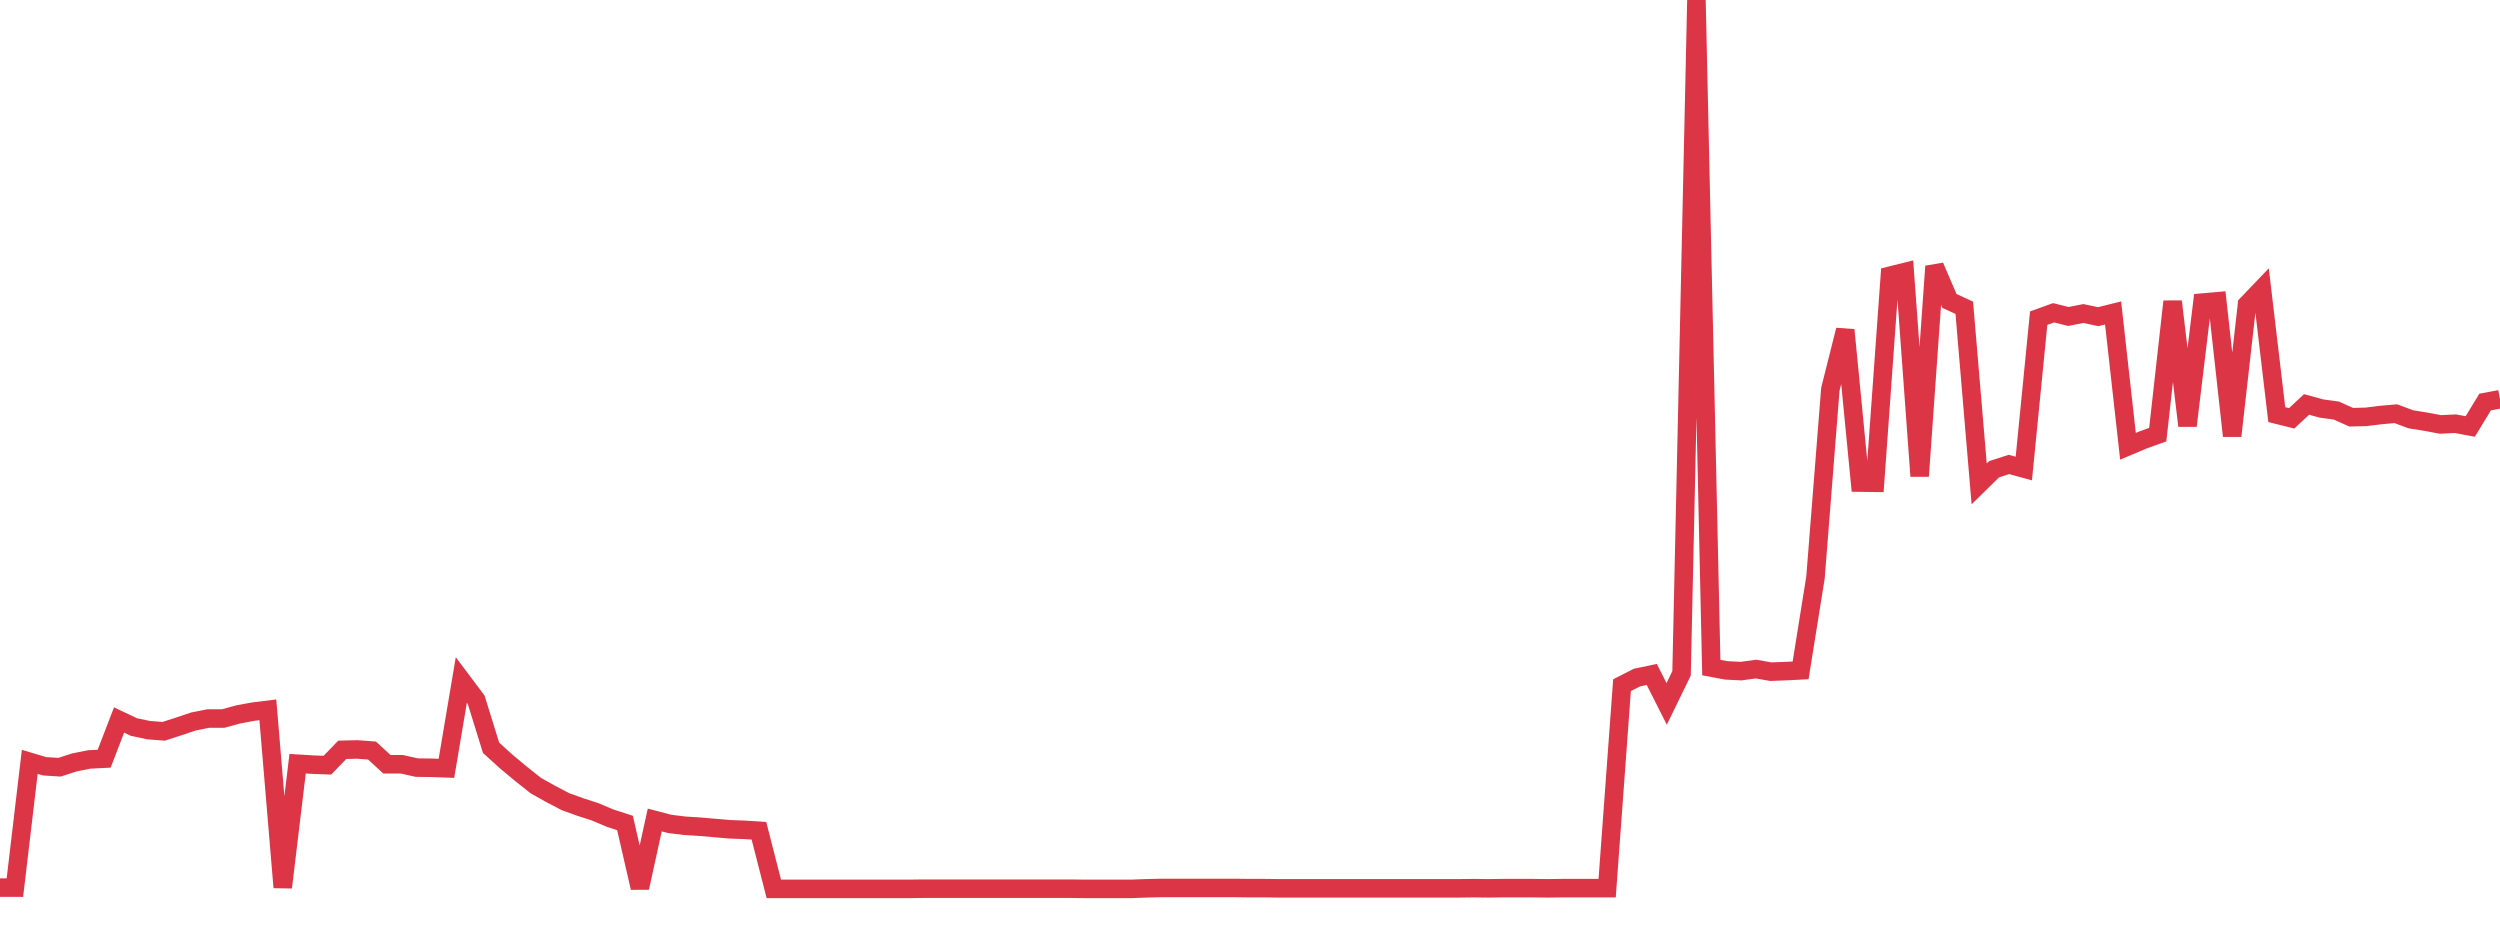 <?xml version="1.0" standalone="no"?>
<!DOCTYPE svg PUBLIC "-//W3C//DTD SVG 1.1//EN" "http://www.w3.org/Graphics/SVG/1.1/DTD/svg11.dtd">
<svg width="135" height="50" viewBox="0 0 135 50" preserveAspectRatio="none" class="sparkline" xmlns="http://www.w3.org/2000/svg"
xmlns:xlink="http://www.w3.org/1999/xlink"><path  class="sparkline--line" d="M 0 47.93 L 0 47.93 L 0.804 47.93 L 1.607 41.14 L 2.411 41.38 L 3.214 41.43 L 4.018 41.17 L 4.821 41.01 L 5.625 40.97 L 6.429 38.88 L 7.232 39.26 L 8.036 39.43 L 8.839 39.49 L 9.643 39.23 L 10.446 38.96 L 11.25 38.8 L 12.054 38.8 L 12.857 38.58 L 13.661 38.43 L 14.464 38.33 L 15.268 47.92 L 16.071 41.24 L 16.875 41.29 L 17.679 41.32 L 18.482 40.49 L 19.286 40.47 L 20.089 40.53 L 20.893 41.27 L 21.696 41.27 L 22.5 41.45 L 23.304 41.46 L 24.107 41.49 L 24.911 36.72 L 25.714 37.79 L 26.518 40.38 L 27.321 41.11 L 28.125 41.78 L 28.929 42.42 L 29.732 42.87 L 30.536 43.29 L 31.339 43.58 L 32.143 43.84 L 32.946 44.18 L 33.75 44.44 L 34.554 47.94 L 35.357 44.28 L 36.161 44.49 L 36.964 44.59 L 37.768 44.64 L 38.571 44.71 L 39.375 44.78 L 40.179 44.81 L 40.982 44.86 L 41.786 48 L 42.589 48 L 43.393 48 L 44.196 48 L 45 48 L 45.804 48 L 46.607 48 L 47.411 48 L 48.214 48 L 49.018 48 L 49.821 47.99 L 50.625 47.99 L 51.429 47.99 L 52.232 47.99 L 53.036 47.99 L 53.839 47.99 L 54.643 47.99 L 55.446 47.99 L 56.25 47.99 L 57.054 47.99 L 57.857 47.99 L 58.661 48 L 59.464 48 L 60.268 48 L 61.071 48 L 61.875 47.97 L 62.679 47.95 L 63.482 47.95 L 64.286 47.95 L 65.089 47.95 L 65.893 47.95 L 66.696 47.95 L 67.5 47.96 L 68.304 47.96 L 69.107 47.97 L 69.911 47.97 L 70.714 47.97 L 71.518 47.97 L 72.321 47.97 L 73.125 47.97 L 73.929 47.97 L 74.732 47.97 L 75.536 47.97 L 76.339 47.97 L 77.143 47.97 L 77.946 47.97 L 78.75 47.97 L 79.554 47.96 L 80.357 47.97 L 81.161 47.96 L 81.964 47.96 L 82.768 47.96 L 83.571 47.97 L 84.375 47.96 L 85.179 47.96 L 85.982 47.96 L 86.786 47.96 L 87.589 37 L 88.393 36.59 L 89.196 36.42 L 90 38.01 L 90.804 36.36 L 91.607 0 L 92.411 36.05 L 93.214 36.2 L 94.018 36.24 L 94.821 36.13 L 95.625 36.27 L 96.429 36.24 L 97.232 36.2 L 98.036 31.19 L 98.839 21.02 L 99.643 17.82 L 100.446 26.06 L 101.25 26.07 L 102.054 14.89 L 102.857 14.69 L 103.661 25.71 L 104.464 14.38 L 105.268 16.25 L 106.071 16.62 L 106.875 26.13 L 107.679 25.34 L 108.482 25.08 L 109.286 25.3 L 110.089 17.18 L 110.893 16.89 L 111.696 17.09 L 112.5 16.93 L 113.304 17.1 L 114.107 16.9 L 114.911 24.1 L 115.714 23.76 L 116.518 23.47 L 117.321 16.28 L 118.125 22.99 L 118.929 16.34 L 119.732 16.27 L 120.536 23.54 L 121.339 16.44 L 122.143 15.6 L 122.946 22.39 L 123.75 22.59 L 124.554 21.84 L 125.357 22.06 L 126.161 22.17 L 126.964 22.53 L 127.768 22.51 L 128.571 22.41 L 129.375 22.34 L 130.179 22.64 L 130.982 22.77 L 131.786 22.92 L 132.589 22.88 L 133.393 23.03 L 134.196 21.71 L 135 21.56" fill="none" stroke-width="1" stroke="#dc3545"></path></svg>
